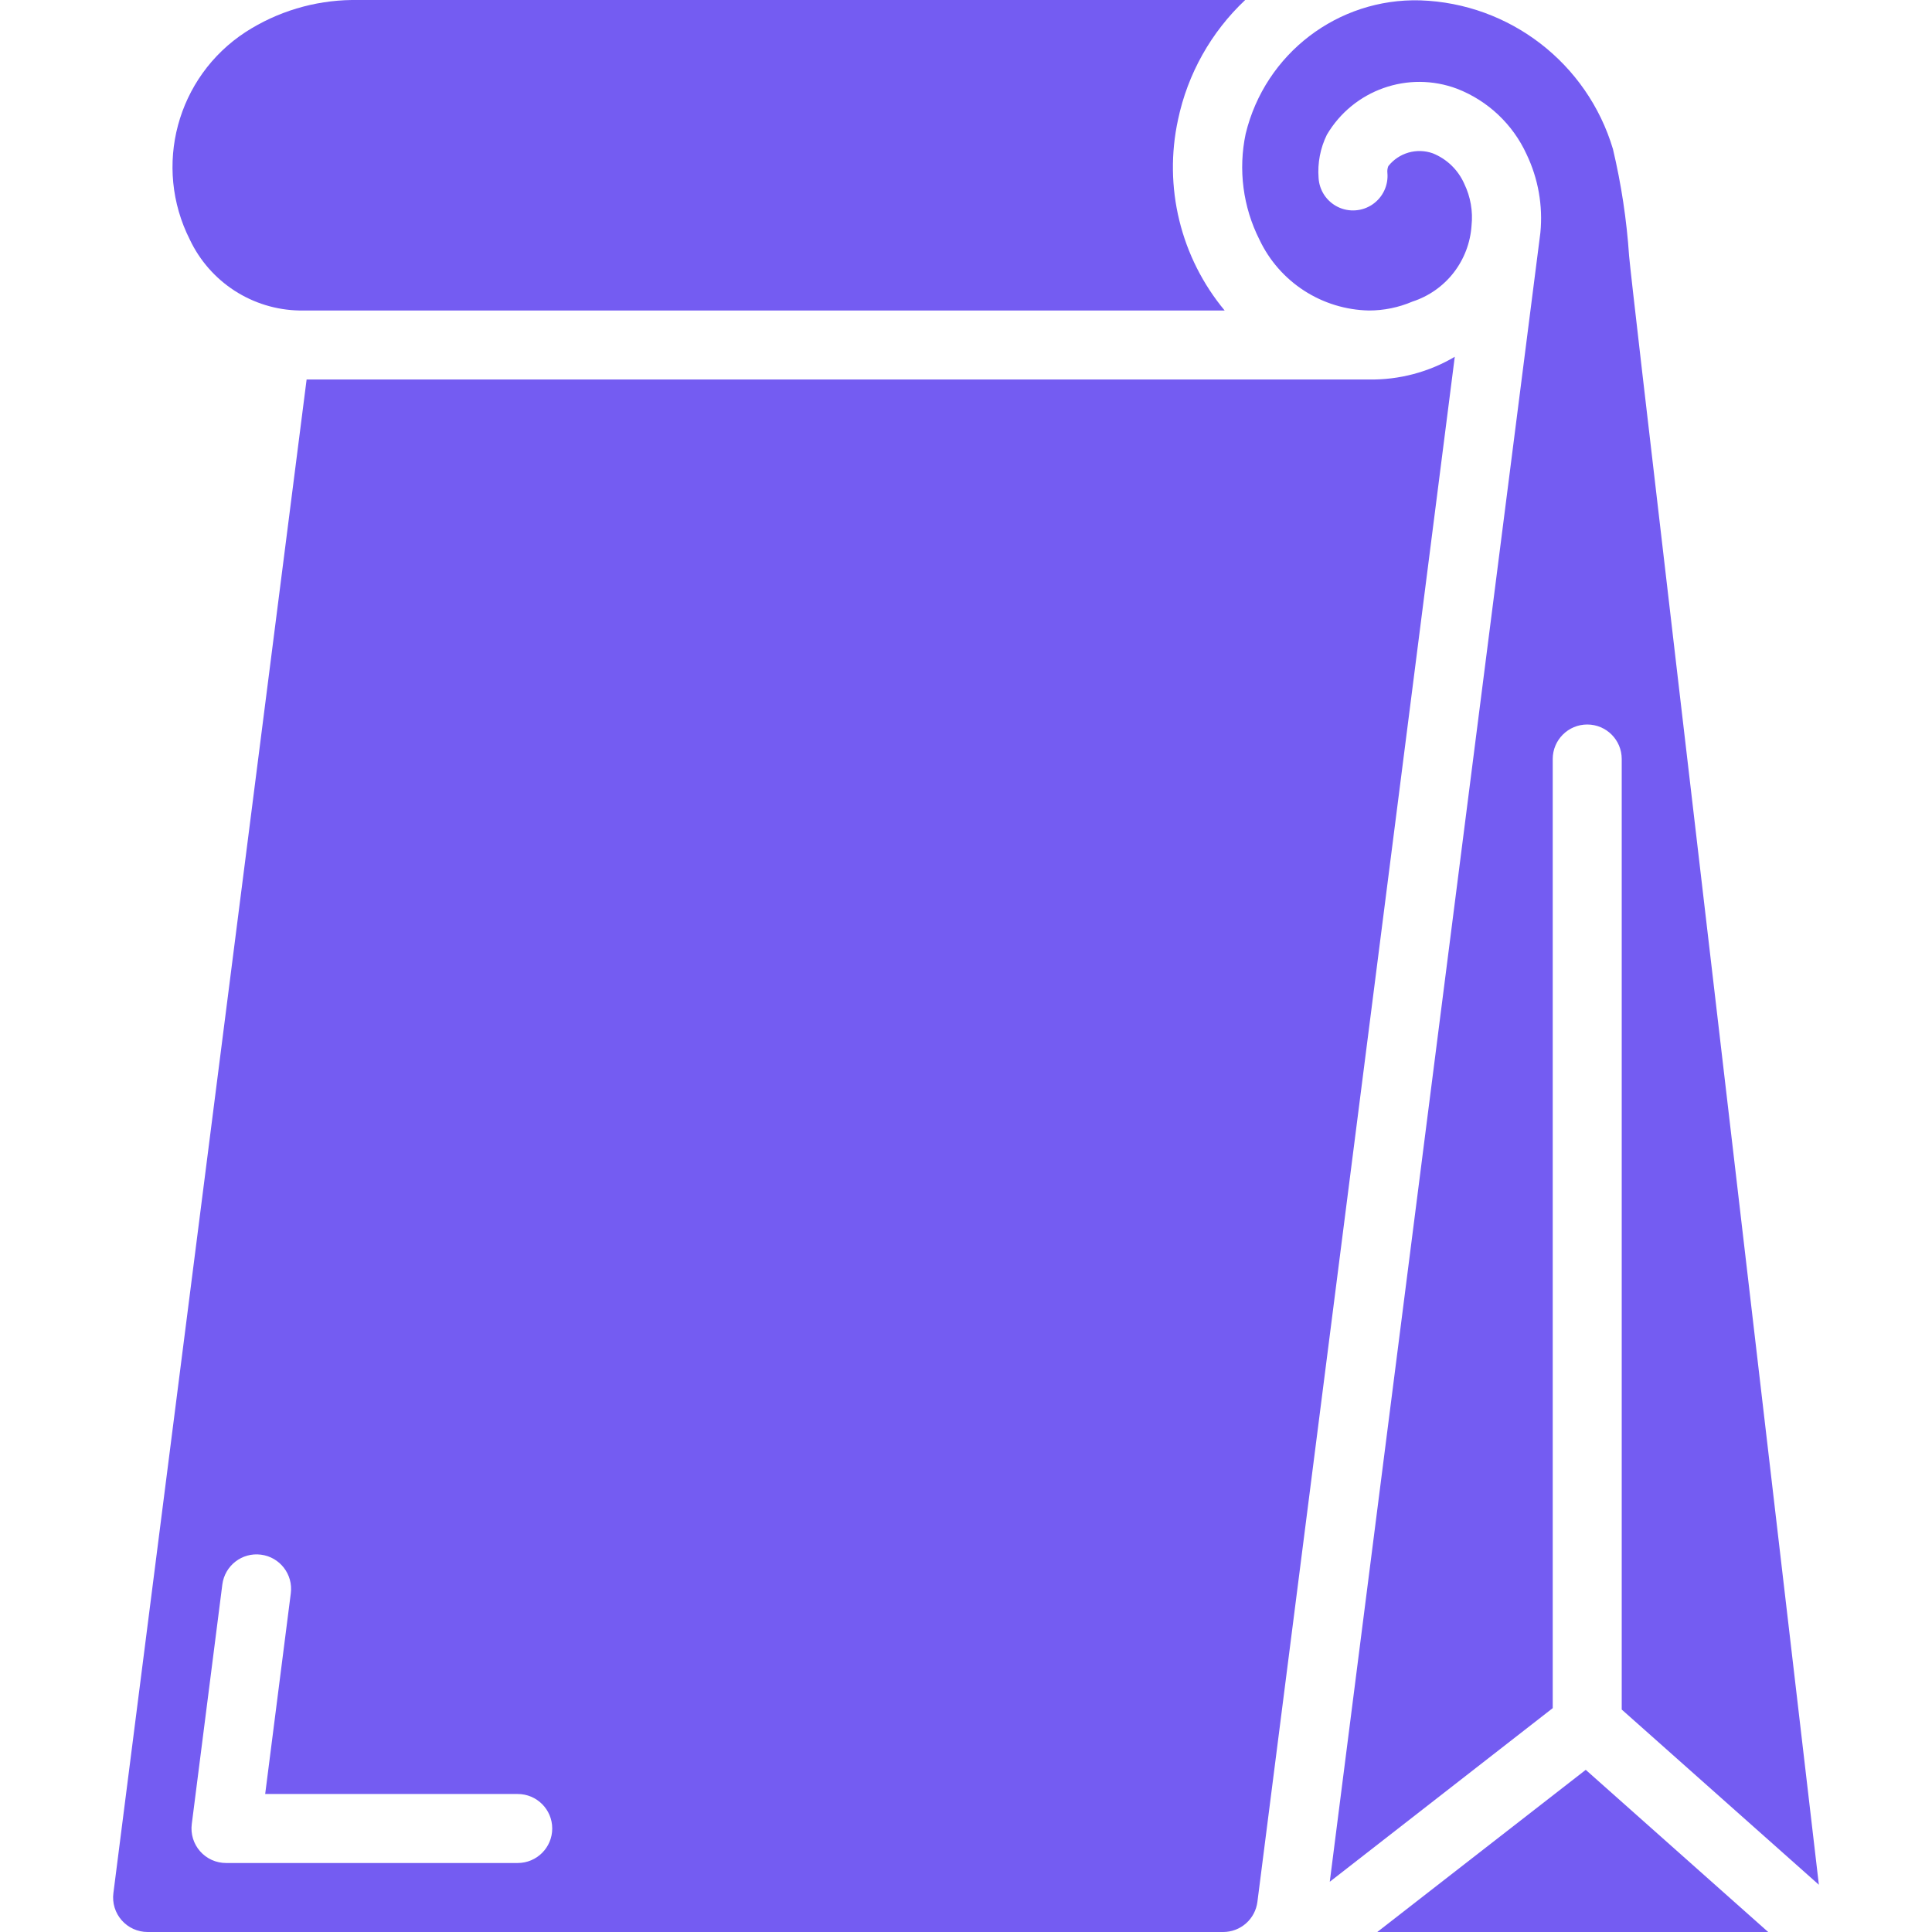 <svg width="77" height="77" viewBox="0 0 77 77" fill="none" xmlns="http://www.w3.org/2000/svg">
<g clip-path="url(#clip0_485_10105)">
<g clip-path="url(#clip1_485_10105)">
<path fill-rule="evenodd" clip-rule="evenodd" d="M11.927 12.375H48.809C47.942 11.332 47.324 10.105 47.002 8.787C46.68 7.47 46.662 6.097 46.95 4.771C47.334 2.945 48.268 1.28 49.627 0L14.022 0C12.52 0.02 11.054 0.461 9.791 1.275C7.046 3.063 6.088 6.632 7.568 9.555C7.961 10.384 8.577 11.086 9.347 11.585C10.117 12.083 11.01 12.357 11.927 12.375Z" fill="#745CF2"/>
<path d="M54.555 15.125H12.22L4.519 75.452C4.494 75.645 4.511 75.842 4.568 76.028C4.625 76.215 4.722 76.387 4.851 76.534C4.979 76.68 5.138 76.797 5.316 76.878C5.494 76.958 5.686 77 5.882 77H48.751C49.086 77 49.408 76.878 49.659 76.657C49.91 76.436 50.071 76.131 50.114 75.799L57.98 14.22C56.944 14.832 55.758 15.145 54.555 15.125ZM20.634 74.25H9.007C8.812 74.25 8.618 74.208 8.441 74.128C8.263 74.047 8.104 73.93 7.975 73.783C7.846 73.637 7.749 73.464 7.692 73.278C7.635 73.091 7.618 72.894 7.643 72.7L8.861 63.151C8.958 62.397 9.647 61.864 10.4 61.961C11.154 62.057 11.687 62.747 11.59 63.5L10.569 71.5H20.634C21.393 71.5 22.009 72.115 22.009 72.875C22.009 73.634 21.393 74.25 20.634 74.25Z" fill="#745CF2"/>
<path fill-rule="evenodd" clip-rule="evenodd" d="M61.884 30.25C61.884 29.491 62.5 28.875 63.259 28.875C64.019 28.875 64.634 29.49 64.634 30.25V68.134L72.491 75.117C67.432 31.764 65.066 11.715 64.928 10.202C64.832 8.766 64.616 7.34 64.284 5.94C63.263 2.52 60.171 0.134 56.604 0.014C53.321 -0.079 50.421 2.137 49.647 5.329C49.344 6.759 49.538 8.25 50.197 9.555C50.589 10.383 51.205 11.086 51.975 11.584C52.745 12.082 53.639 12.356 54.556 12.375C55.152 12.376 55.743 12.255 56.292 12.02C56.942 11.809 57.514 11.408 57.934 10.869C58.353 10.329 58.602 9.677 58.648 8.995C58.709 8.422 58.609 7.844 58.359 7.326C58.115 6.772 57.664 6.335 57.102 6.11C56.791 6 56.453 5.99 56.135 6.081C55.818 6.173 55.537 6.361 55.332 6.62C55.298 6.703 55.285 6.794 55.294 6.883C55.317 7.126 55.275 7.371 55.171 7.593C55.068 7.814 54.908 8.004 54.707 8.143C54.506 8.282 54.272 8.365 54.028 8.383C53.785 8.402 53.54 8.355 53.321 8.248C53.101 8.14 52.914 7.976 52.779 7.773C52.644 7.569 52.566 7.333 52.552 7.089C52.507 6.497 52.621 5.904 52.882 5.371C53.937 3.579 56.128 2.806 58.074 3.538C59.301 4.015 60.294 4.953 60.842 6.15C61.307 7.122 61.497 8.201 61.392 9.273C49.196 104.761 54.296 64.834 52.998 74.998L61.884 68.078V30.25Z" fill="#745CF2"/>
<path fill-rule="evenodd" clip-rule="evenodd" d="M54.891 77H70.471L63.2 70.537L54.891 77Z" fill="#745CF2"/>
</g>
</g>
<defs>
<clipPath id="clip0_485_10105">
<rect width="77" height="77" fill="white"/>
</clipPath>
<clipPath id="clip1_485_10105">
<rect width="77" height="77" fill="white"/>
</clipPath>
</defs>
</svg>
